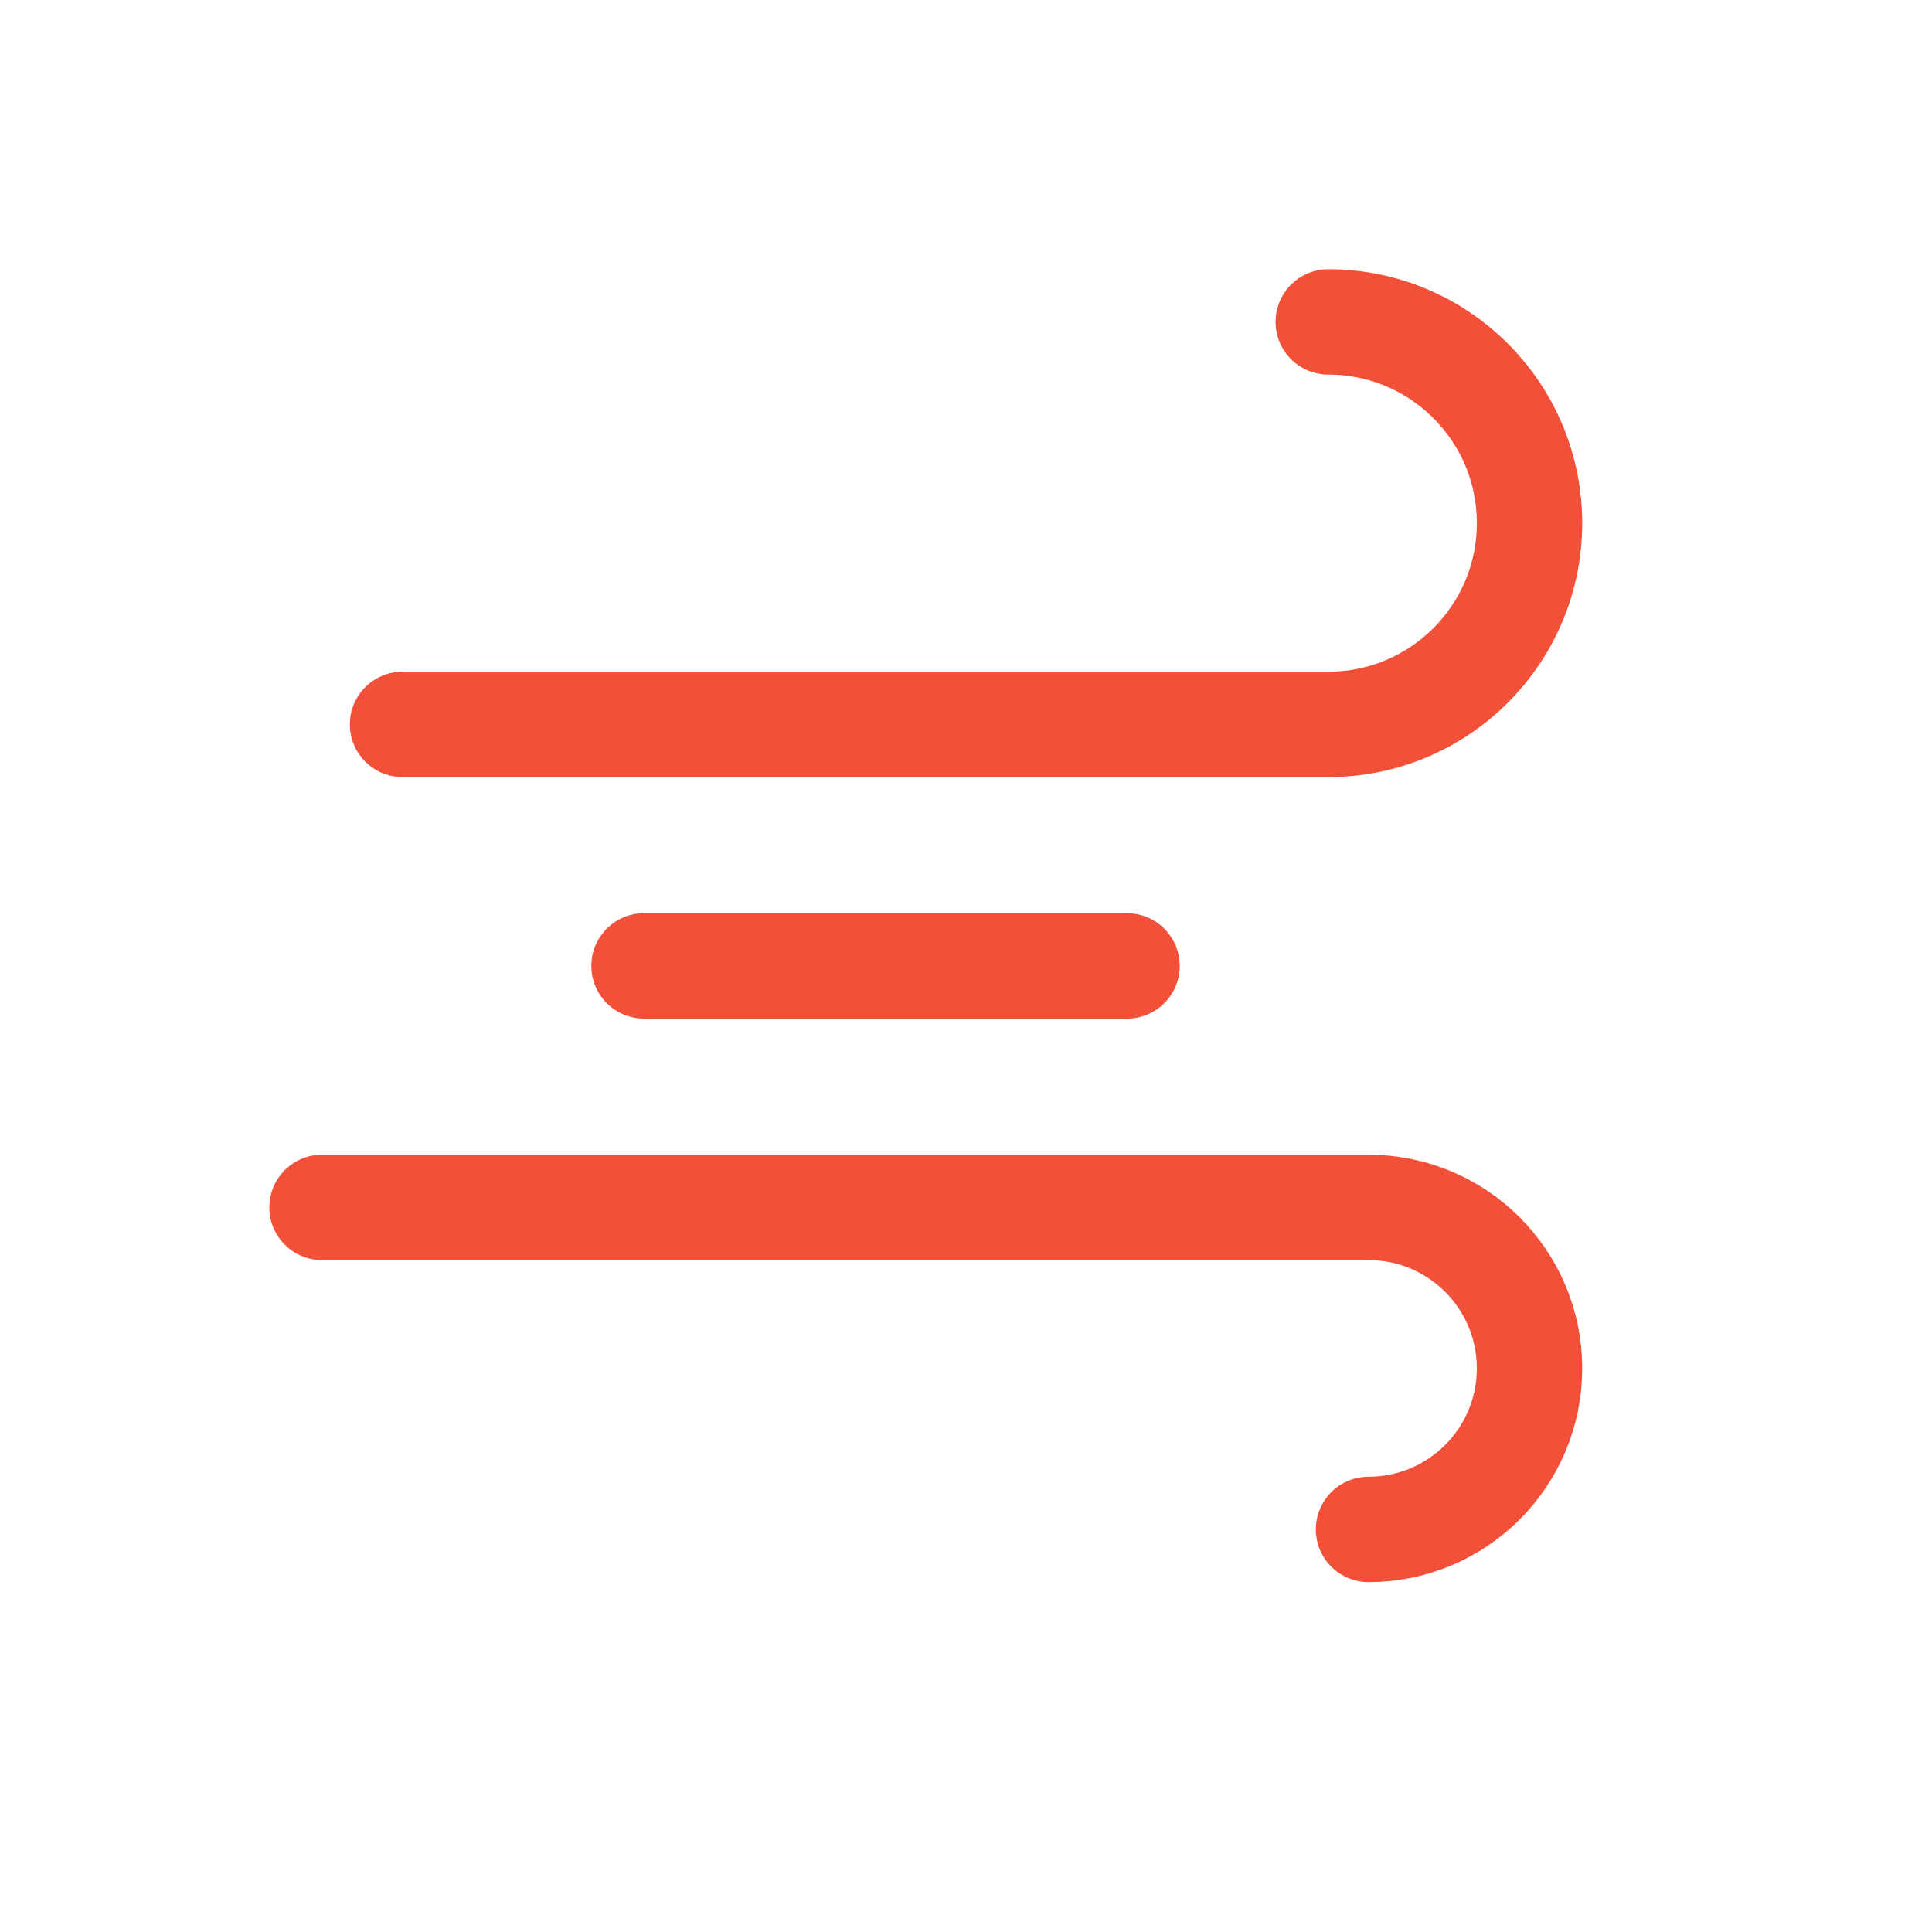<?xml version="1.0" encoding="UTF-8"?> <svg xmlns="http://www.w3.org/2000/svg" width="55" height="55" viewBox="0 0 55 55" fill="none"><path d="M18.334 27.497H32.084M11.459 20.622H37.813C40.977 20.622 43.542 18.057 43.542 14.893C43.542 11.729 40.977 9.164 37.813 9.164M9.167 34.372H38.959C41.49 34.372 43.542 36.424 43.542 38.956C43.542 41.487 41.49 43.539 38.959 43.539" stroke="#F3503A" stroke-width="3" stroke-linecap="round" stroke-linejoin="round"></path></svg> 
